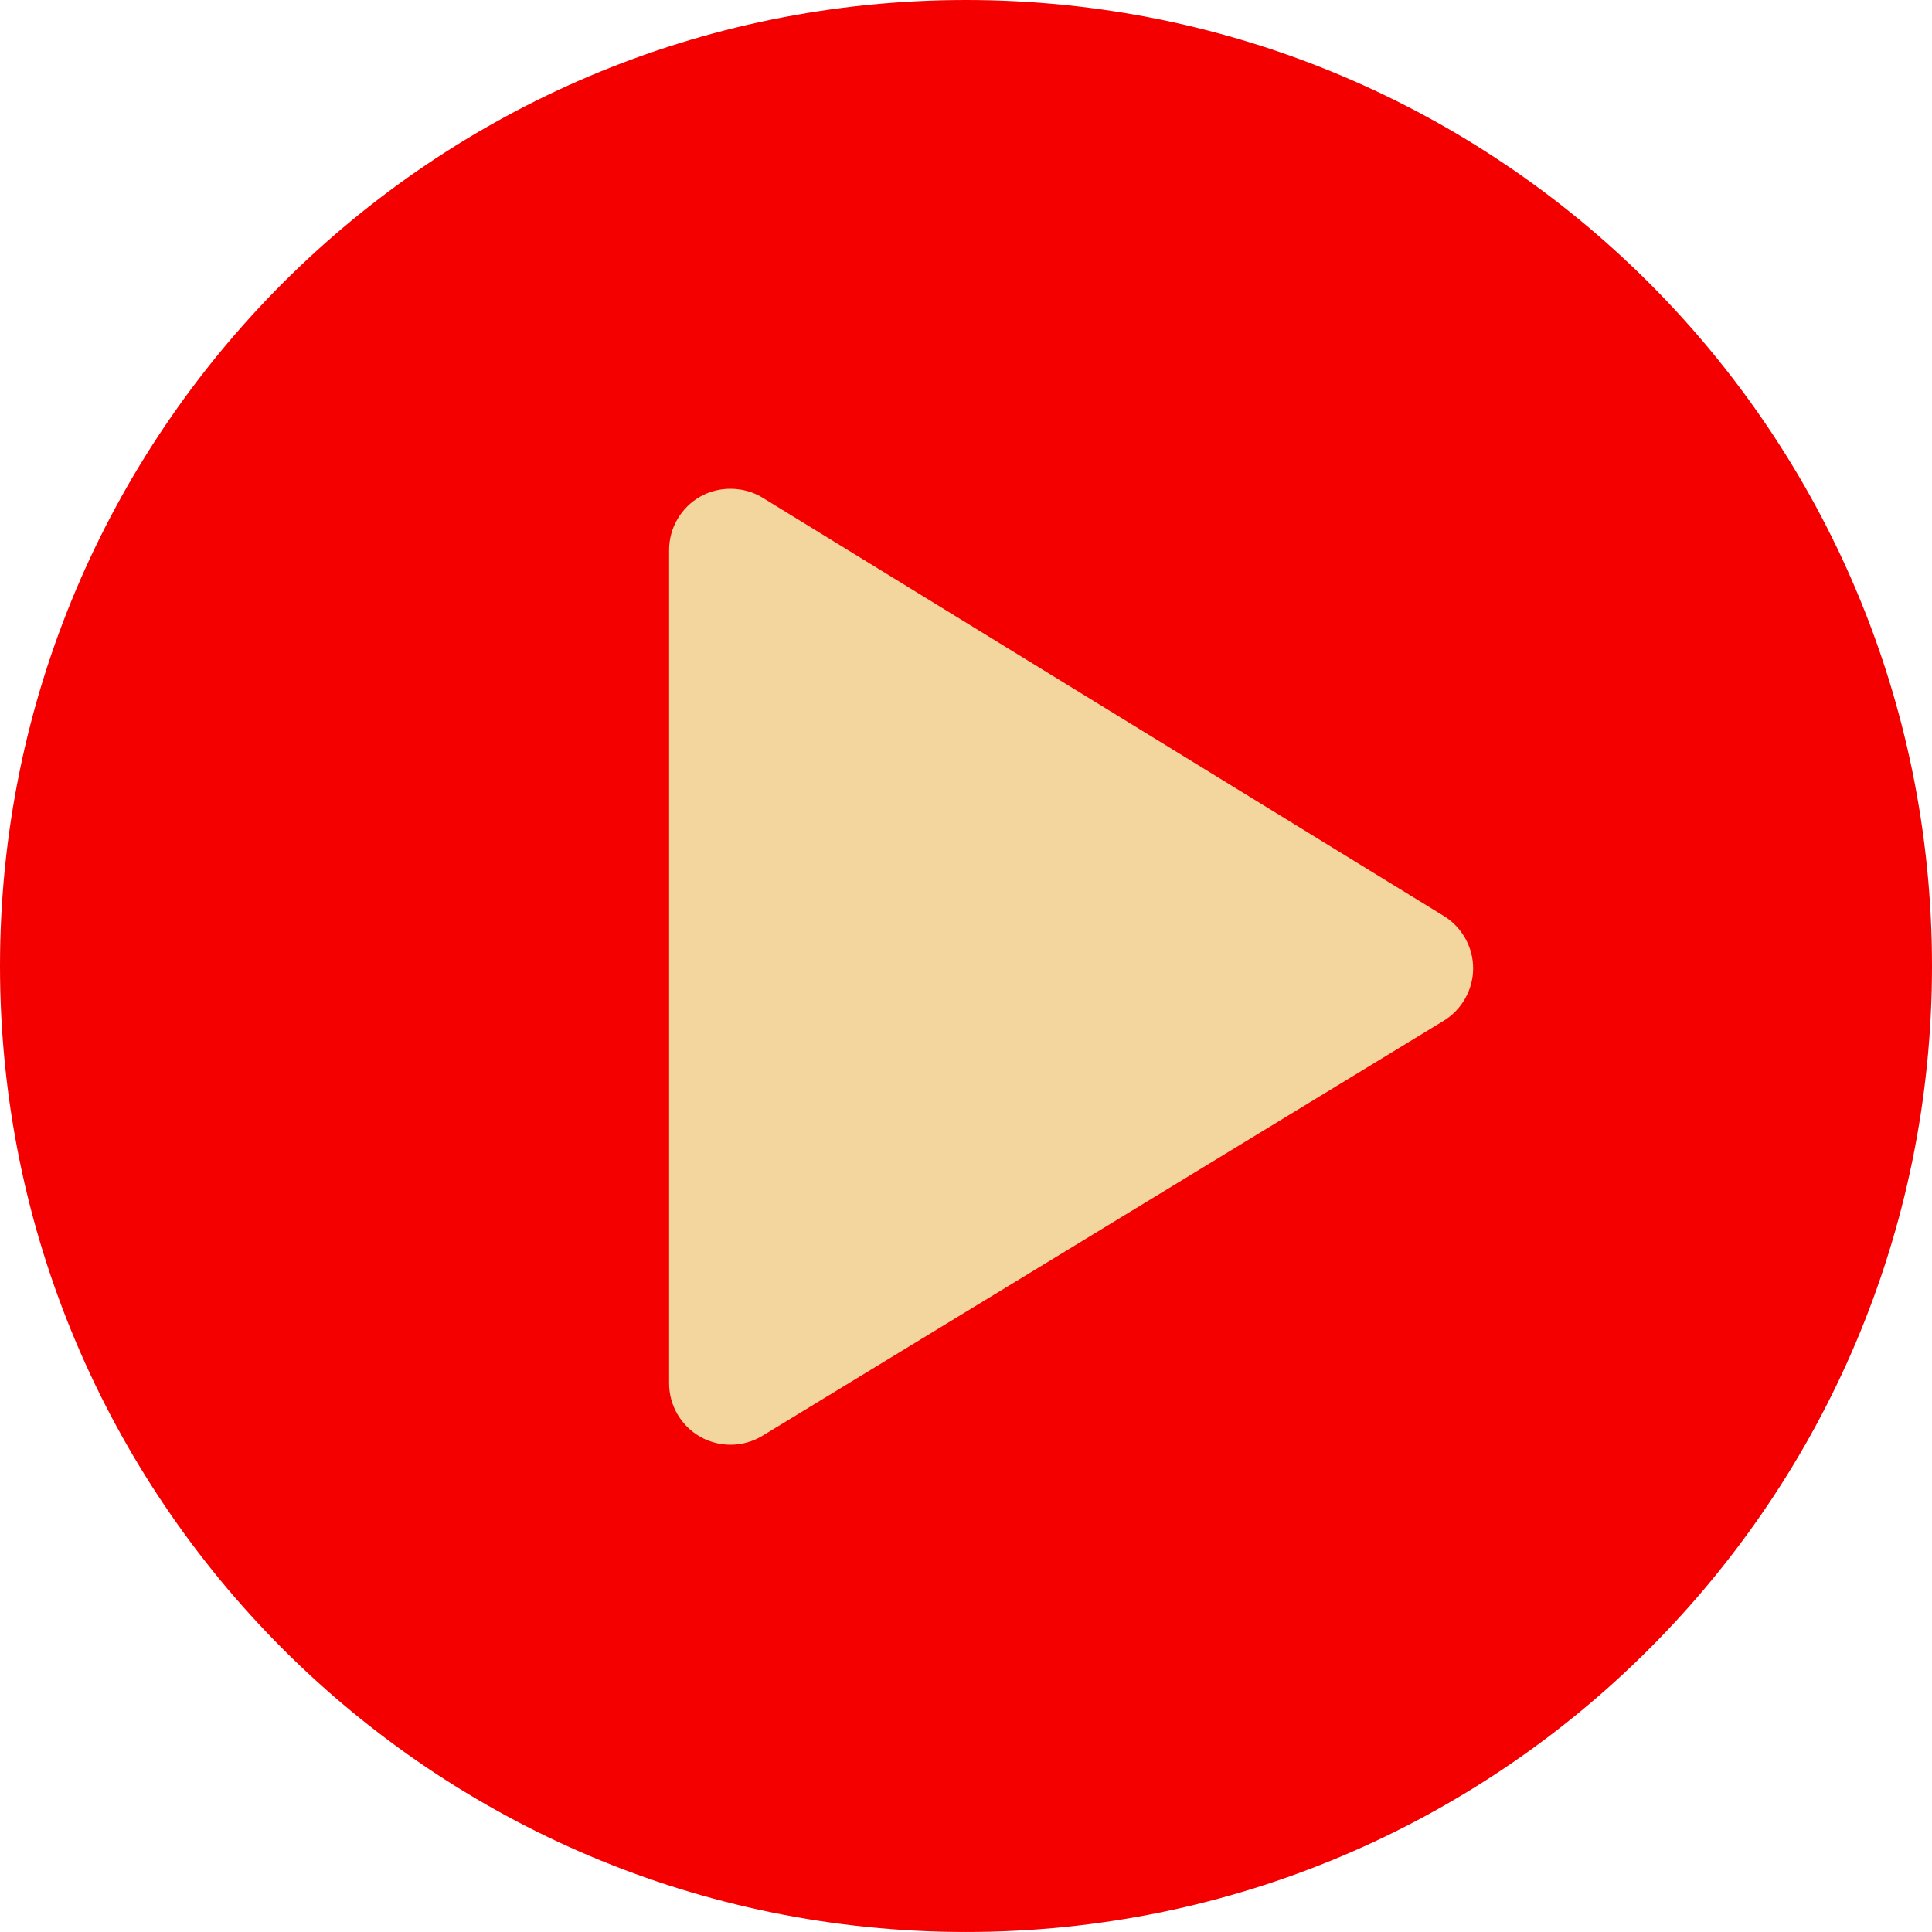 <?xml version="1.0" encoding="UTF-8"?> <svg xmlns="http://www.w3.org/2000/svg" id="Layer_1" data-name="Layer 1" viewBox="0 0 800 799.99"><defs><style> .cls-1 { fill: #f2d69e; } .cls-2 { fill: #f40000; } </style></defs><path class="cls-2" d="M800,400C800,179.07,620.91,0,400,0,179.09,0,0,179.07,0,400s179.09,399.99,400.01,399.99c220.91,0,399.99-179.09,399.99-399.99Z"></path><path class="cls-1" d="M597.88,379.3l-282.09-173.21c-7.7-4.73-17.83-4.94-25.72-.52-8.03,4.49-13.01,12.99-13.01,22.19v345.05c0,9.18,4.97,17.68,12.97,22.17,3.79,2.13,8.1,3.26,12.46,3.26,4.67,0,9.25-1.29,13.23-3.71l282.08-171.84c7.51-4.57,12.18-12.88,12.2-21.67.02-8.79-4.63-17.12-12.12-21.72Z"></path></svg> 